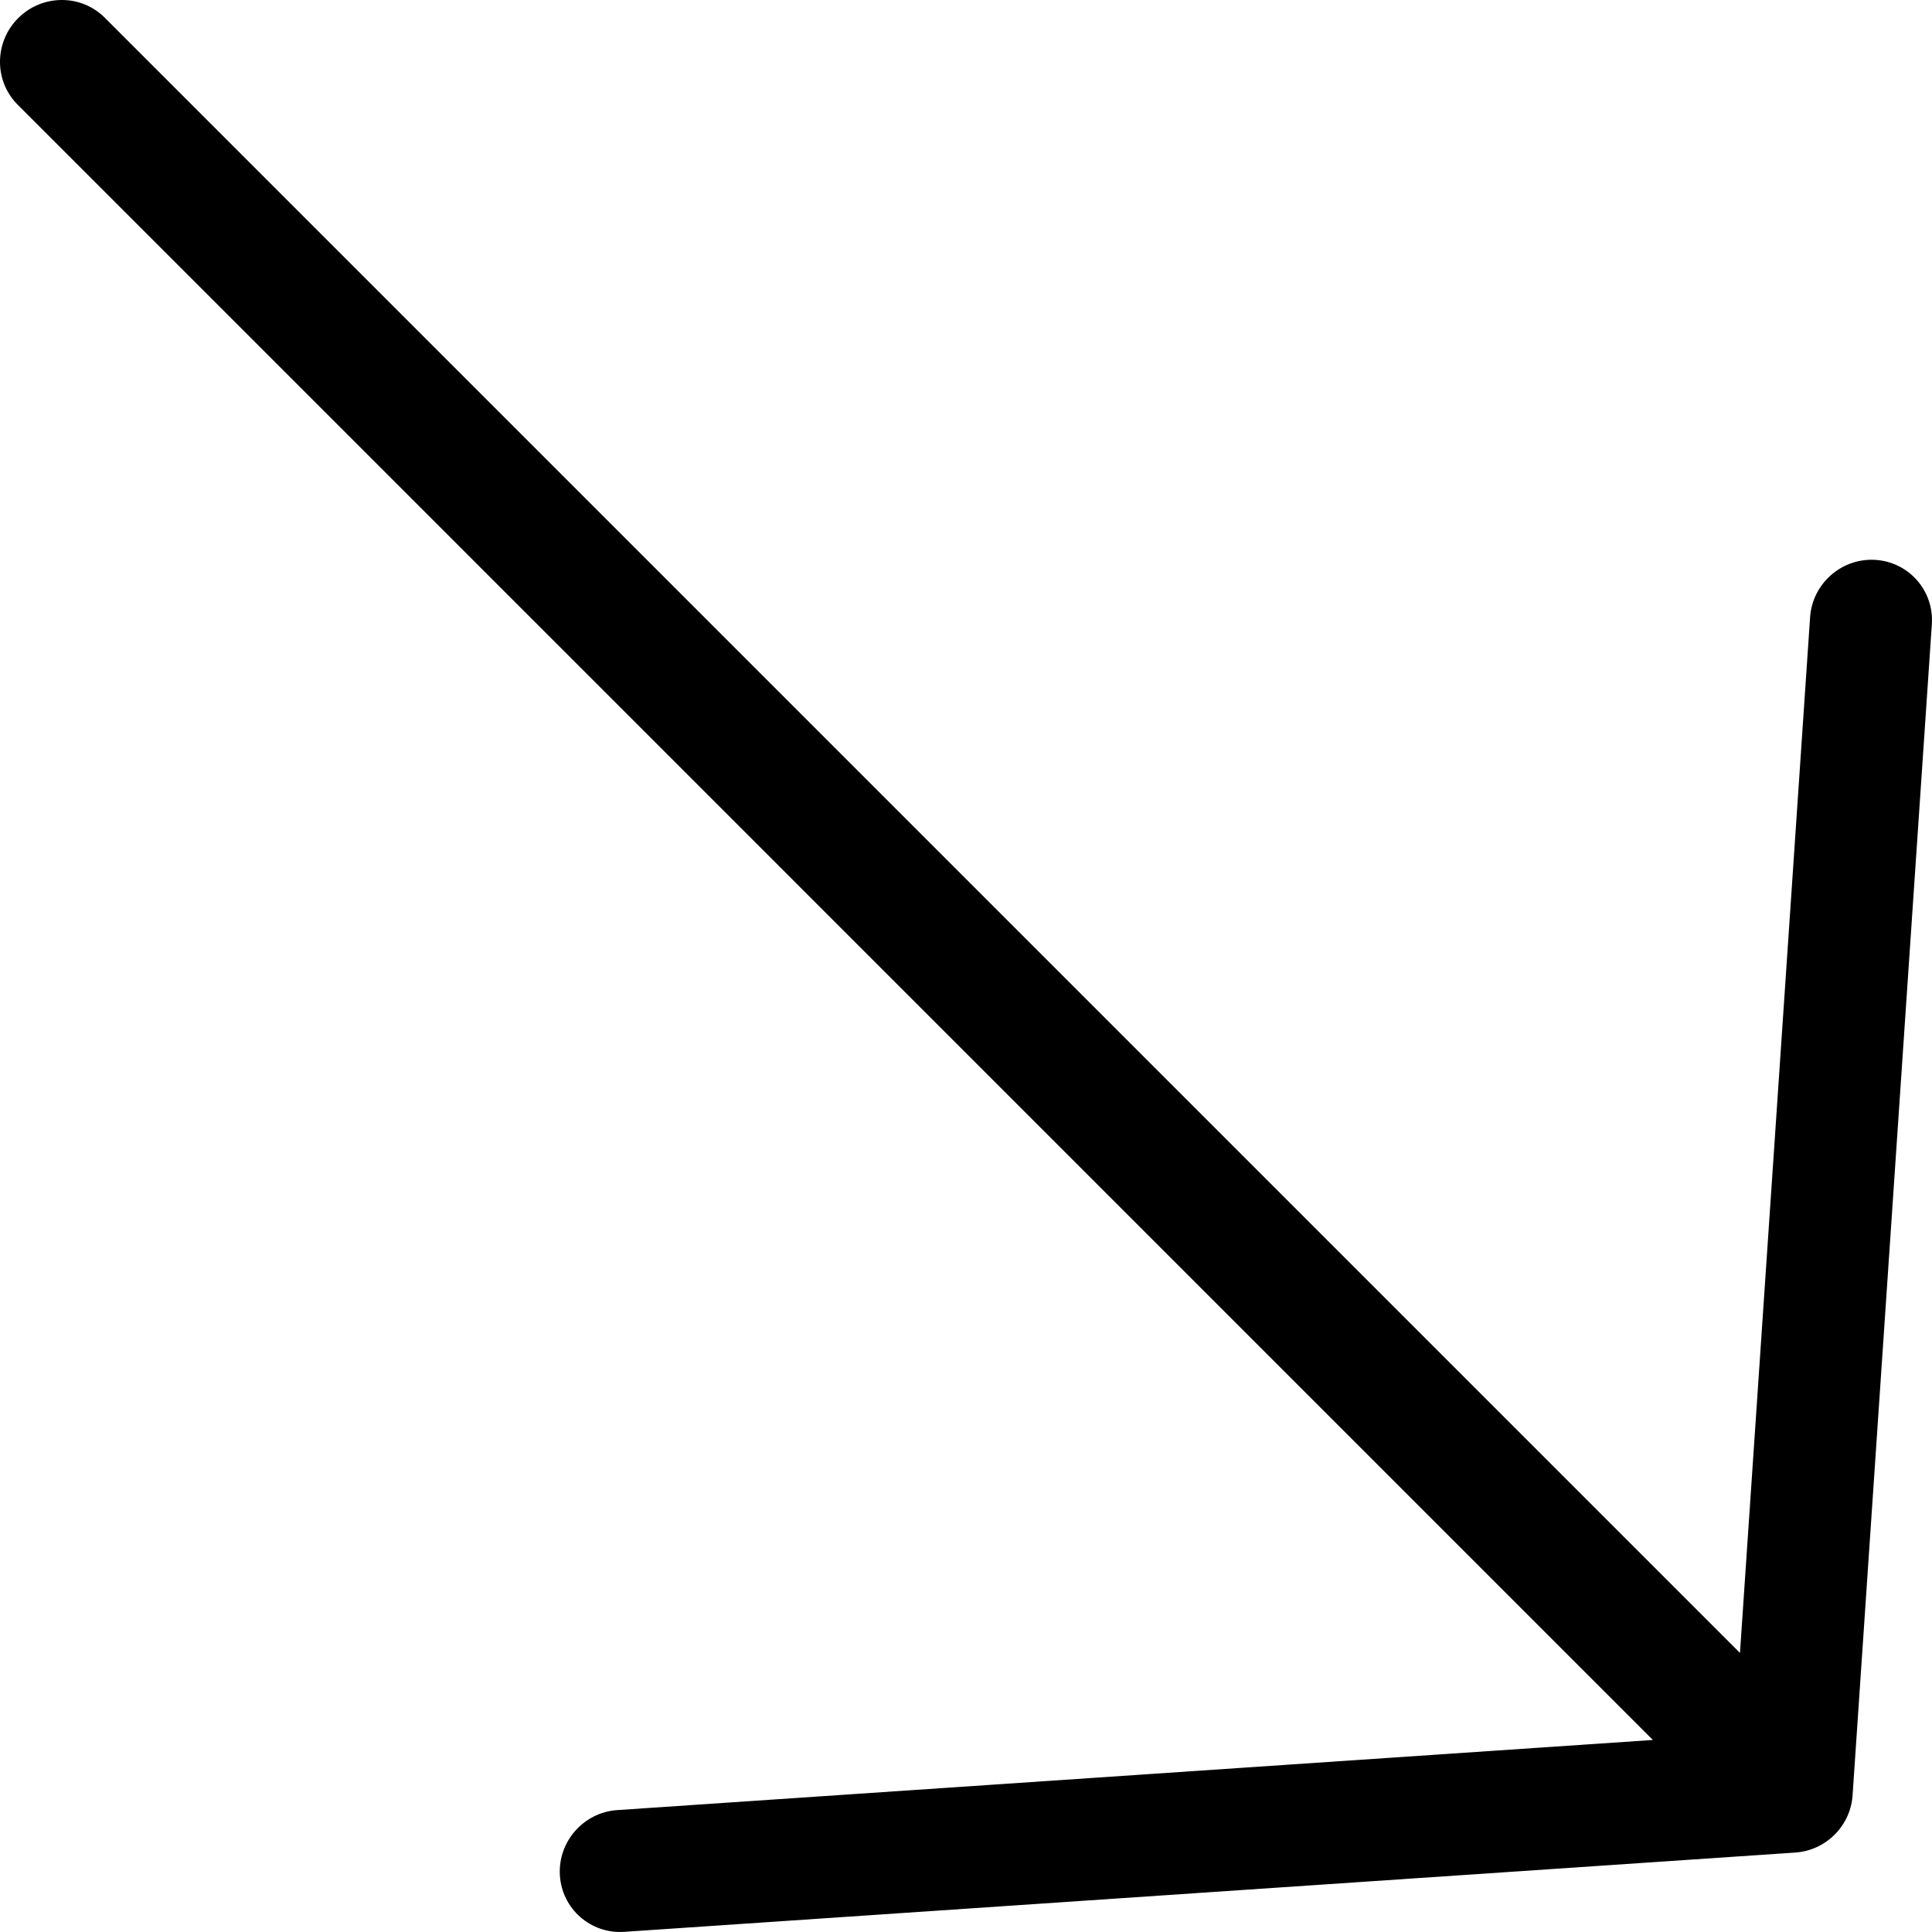 <svg xmlns="http://www.w3.org/2000/svg" shape-rendering="geometricPrecision" text-rendering="geometricPrecision" image-rendering="optimizeQuality" fill-rule="evenodd" clip-rule="evenodd" viewBox="0 0 512 512"><path fill-rule="nonzero" d="M165.43 511.96c-8.92.6-16.56-6.15-17.06-15.06s6.33-16.62 15.24-17.21l274.42-18.58L4.7 27.77c-6.31-6.3-6.26-16.58.11-22.96 6.38-6.37 16.66-6.42 22.96-.11l433.34 433.34 18.58-274.43c.59-8.91 8.3-15.74 17.21-15.24s15.66 8.14 15.06 17.06l-20.98 309.95c-.35 8.2-6.88 15.01-15.25 15.57l-310.3 21.01z"/></svg>